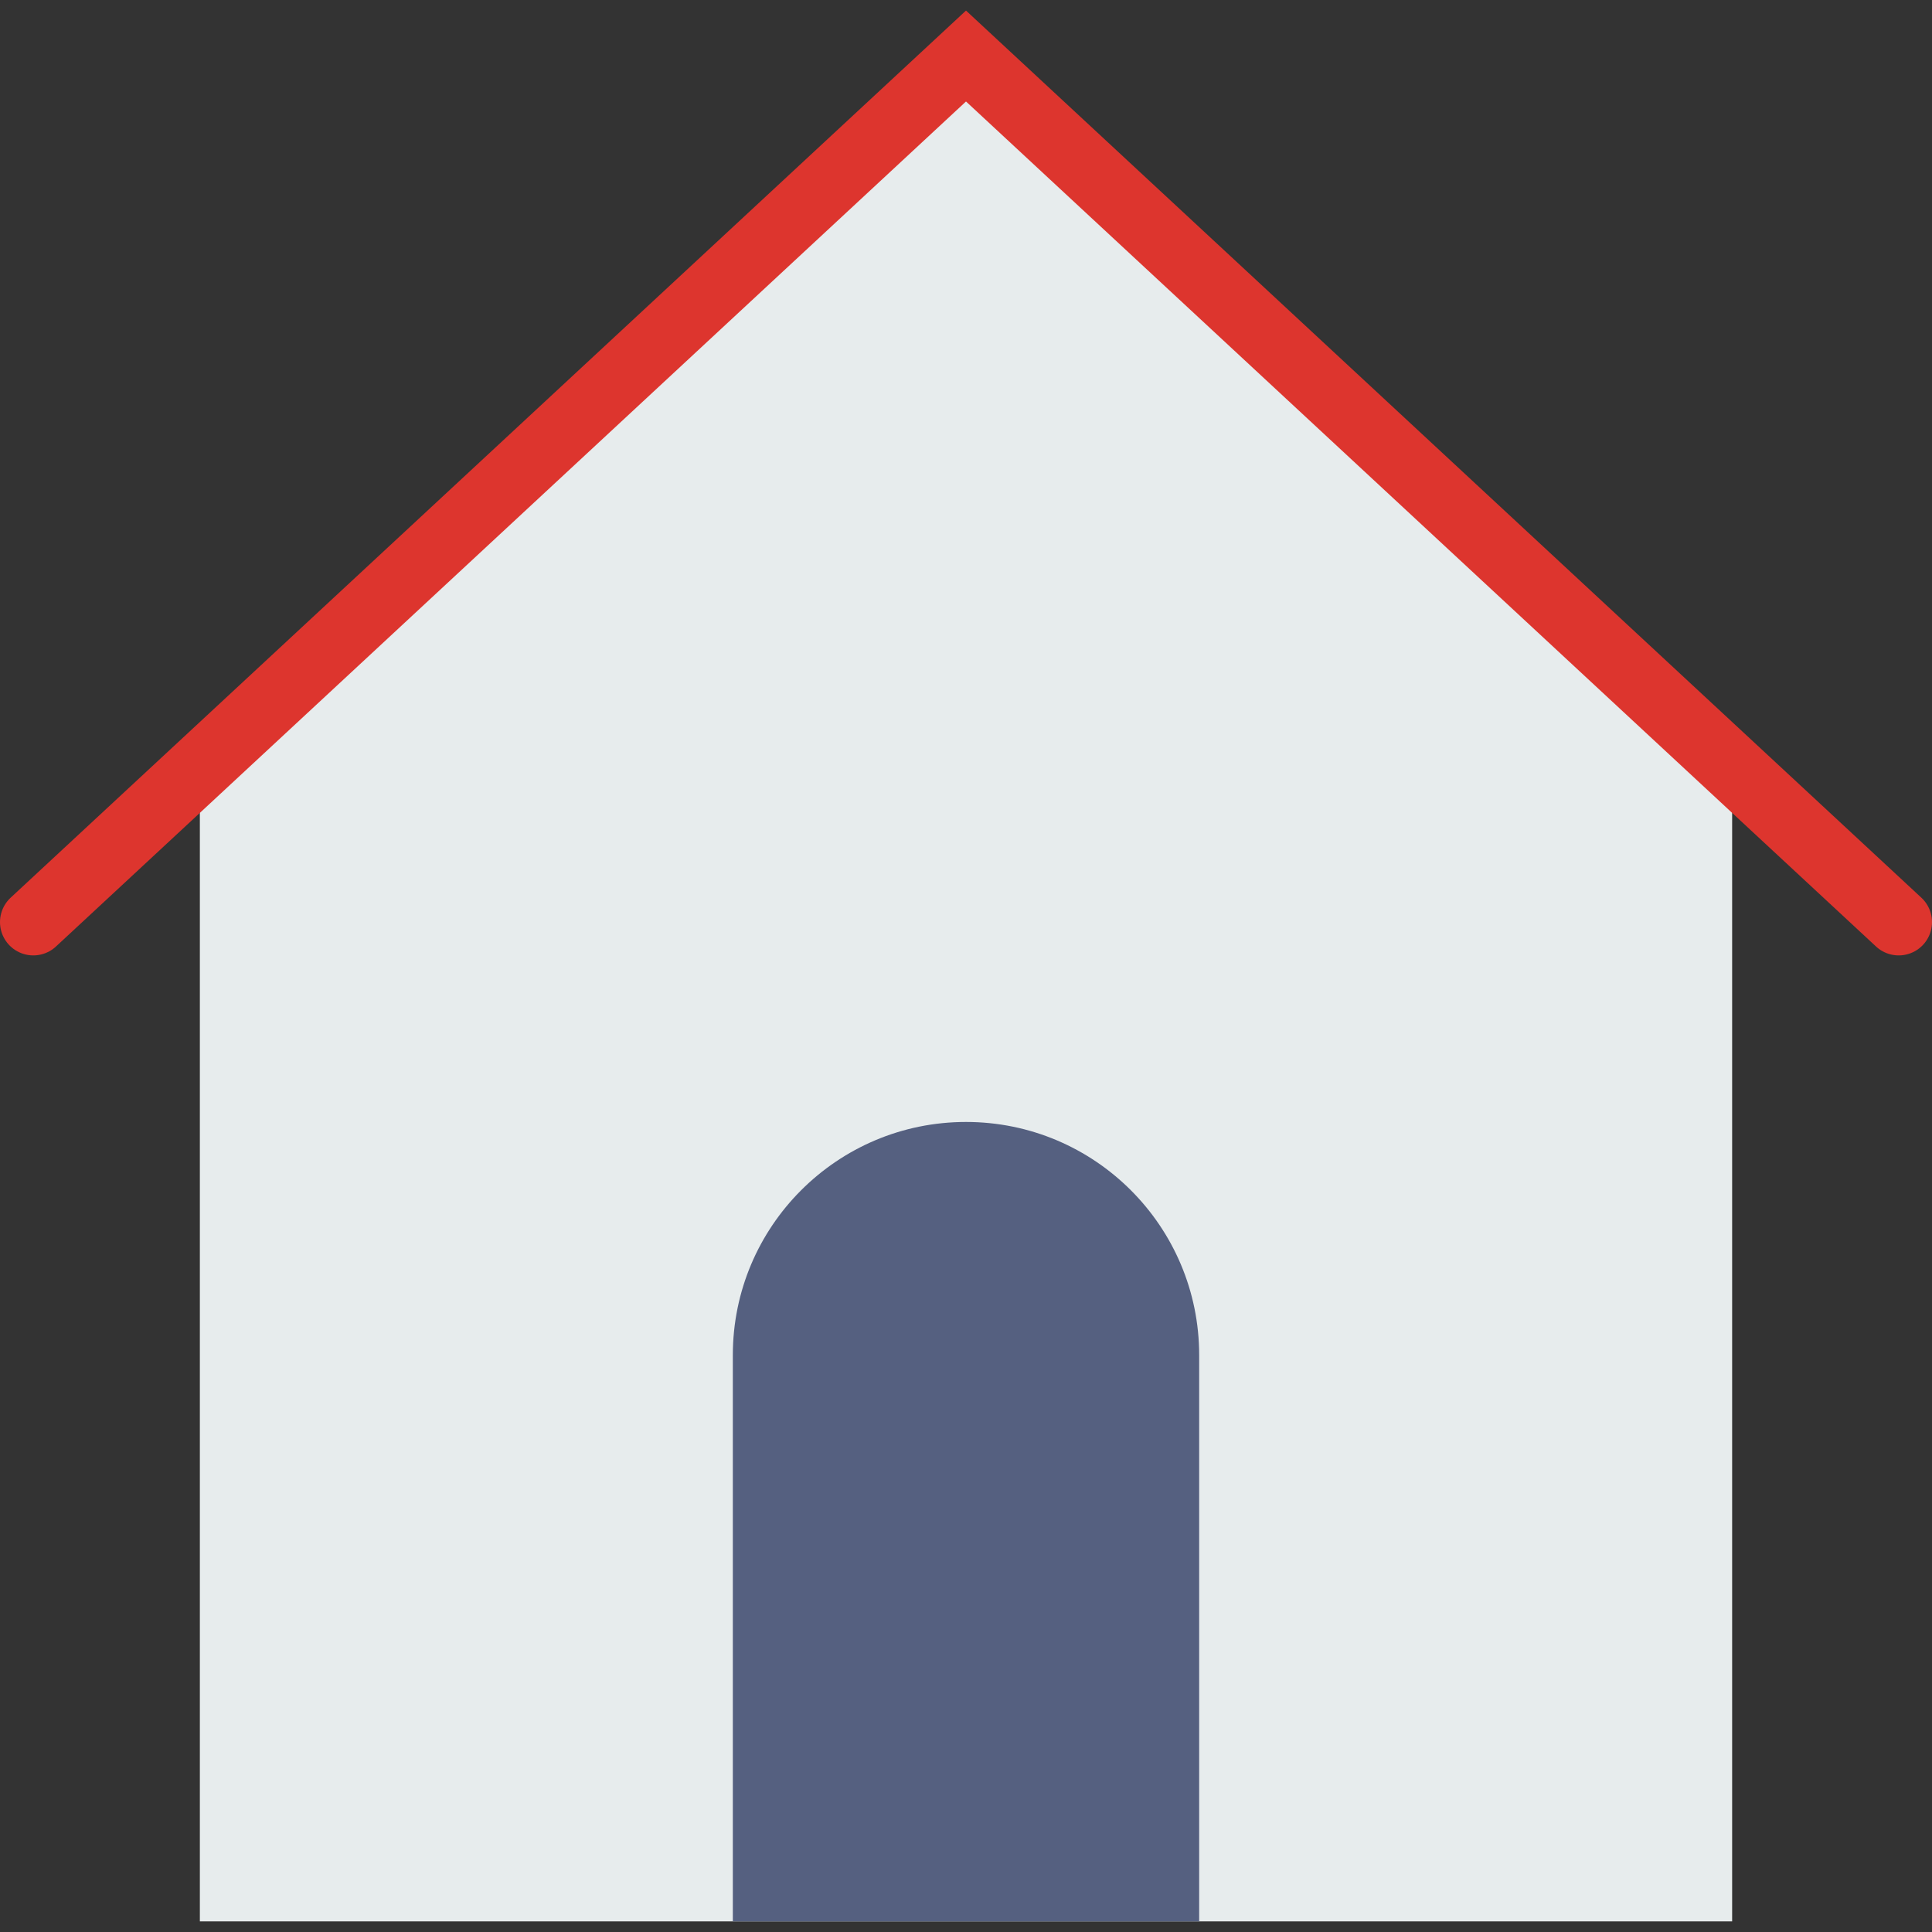 <?xml version="1.0" encoding="iso-8859-1"?>
<!-- Uploaded to: SVG Repo, www.svgrepo.com, Generator: SVG Repo Mixer Tools -->
<svg version="1.1" id="Capa_1" xmlns="http://www.w3.org/2000/svg" xmlns:xlink="http://www.w3.org/1999/xlink" 
	 viewBox="0 0 58 58" xml:space="preserve">
<rect x="0" y="0" width="58" height="58" fill="#333333" stroke="none"/>
<polygon style="fill:#E7ECED;" points="29,1.682 6,23.039 6,27.682 6,57.682 52,57.682 52,27.682 52,23.039 "/>
<path style="fill:#556080;" d="M36,57.682H22v-17c0-3.866,3.134-7,7-7h0c3.866,0,7,3.134,7,7V57.682z"/>
<polyline style="fill:none;stroke:#DD352E;stroke-width:2;stroke-linecap:round;stroke-miterlimit:10;" points="1,27.682 29,1.682 
	57,27.682 "/>
</svg>